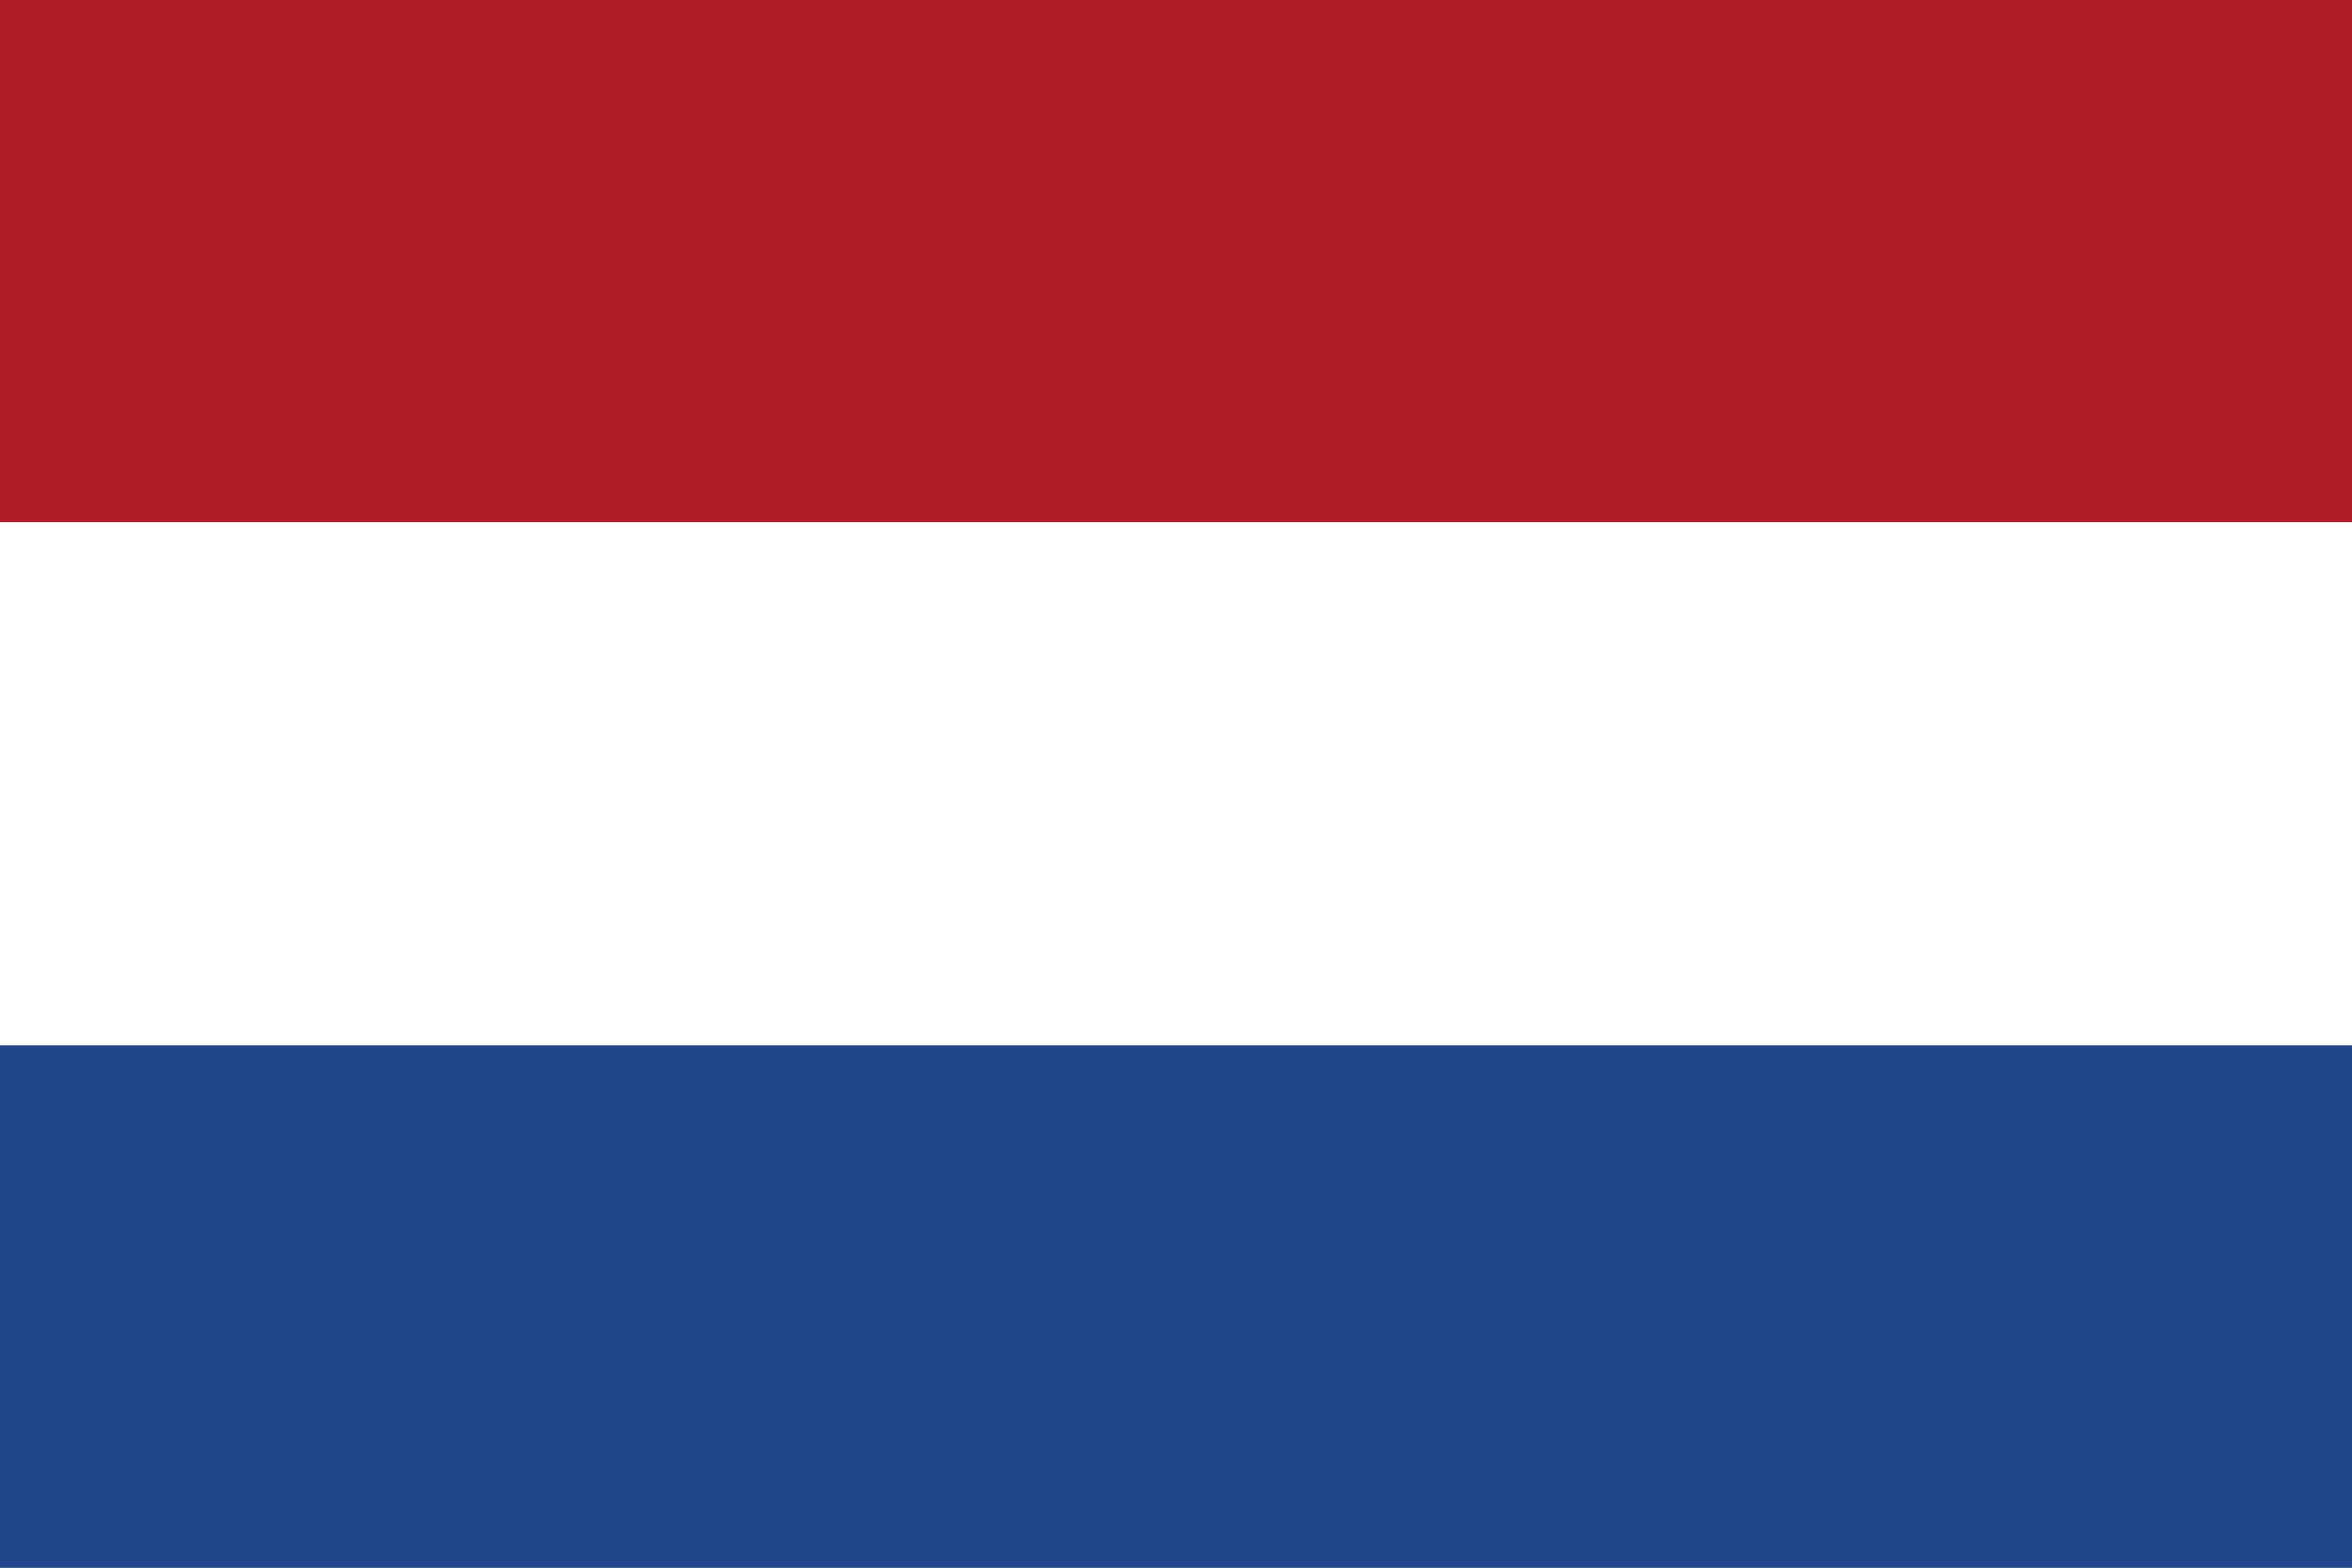 <svg width="24" height="16" viewBox="0 0 24 16" fill="none" xmlns="http://www.w3.org/2000/svg">
  <rect x="0" y="0" width="24" height="16" fill="#808080" stroke="none"/>
  <rect width="24" height="5.33" fill="#AE1C28"/>
  <rect y="5.33" width="24" height="5.34" fill="white"/>
  <rect y="10.67" width="24" height="5.33" fill="#21468B"/>
</svg> 